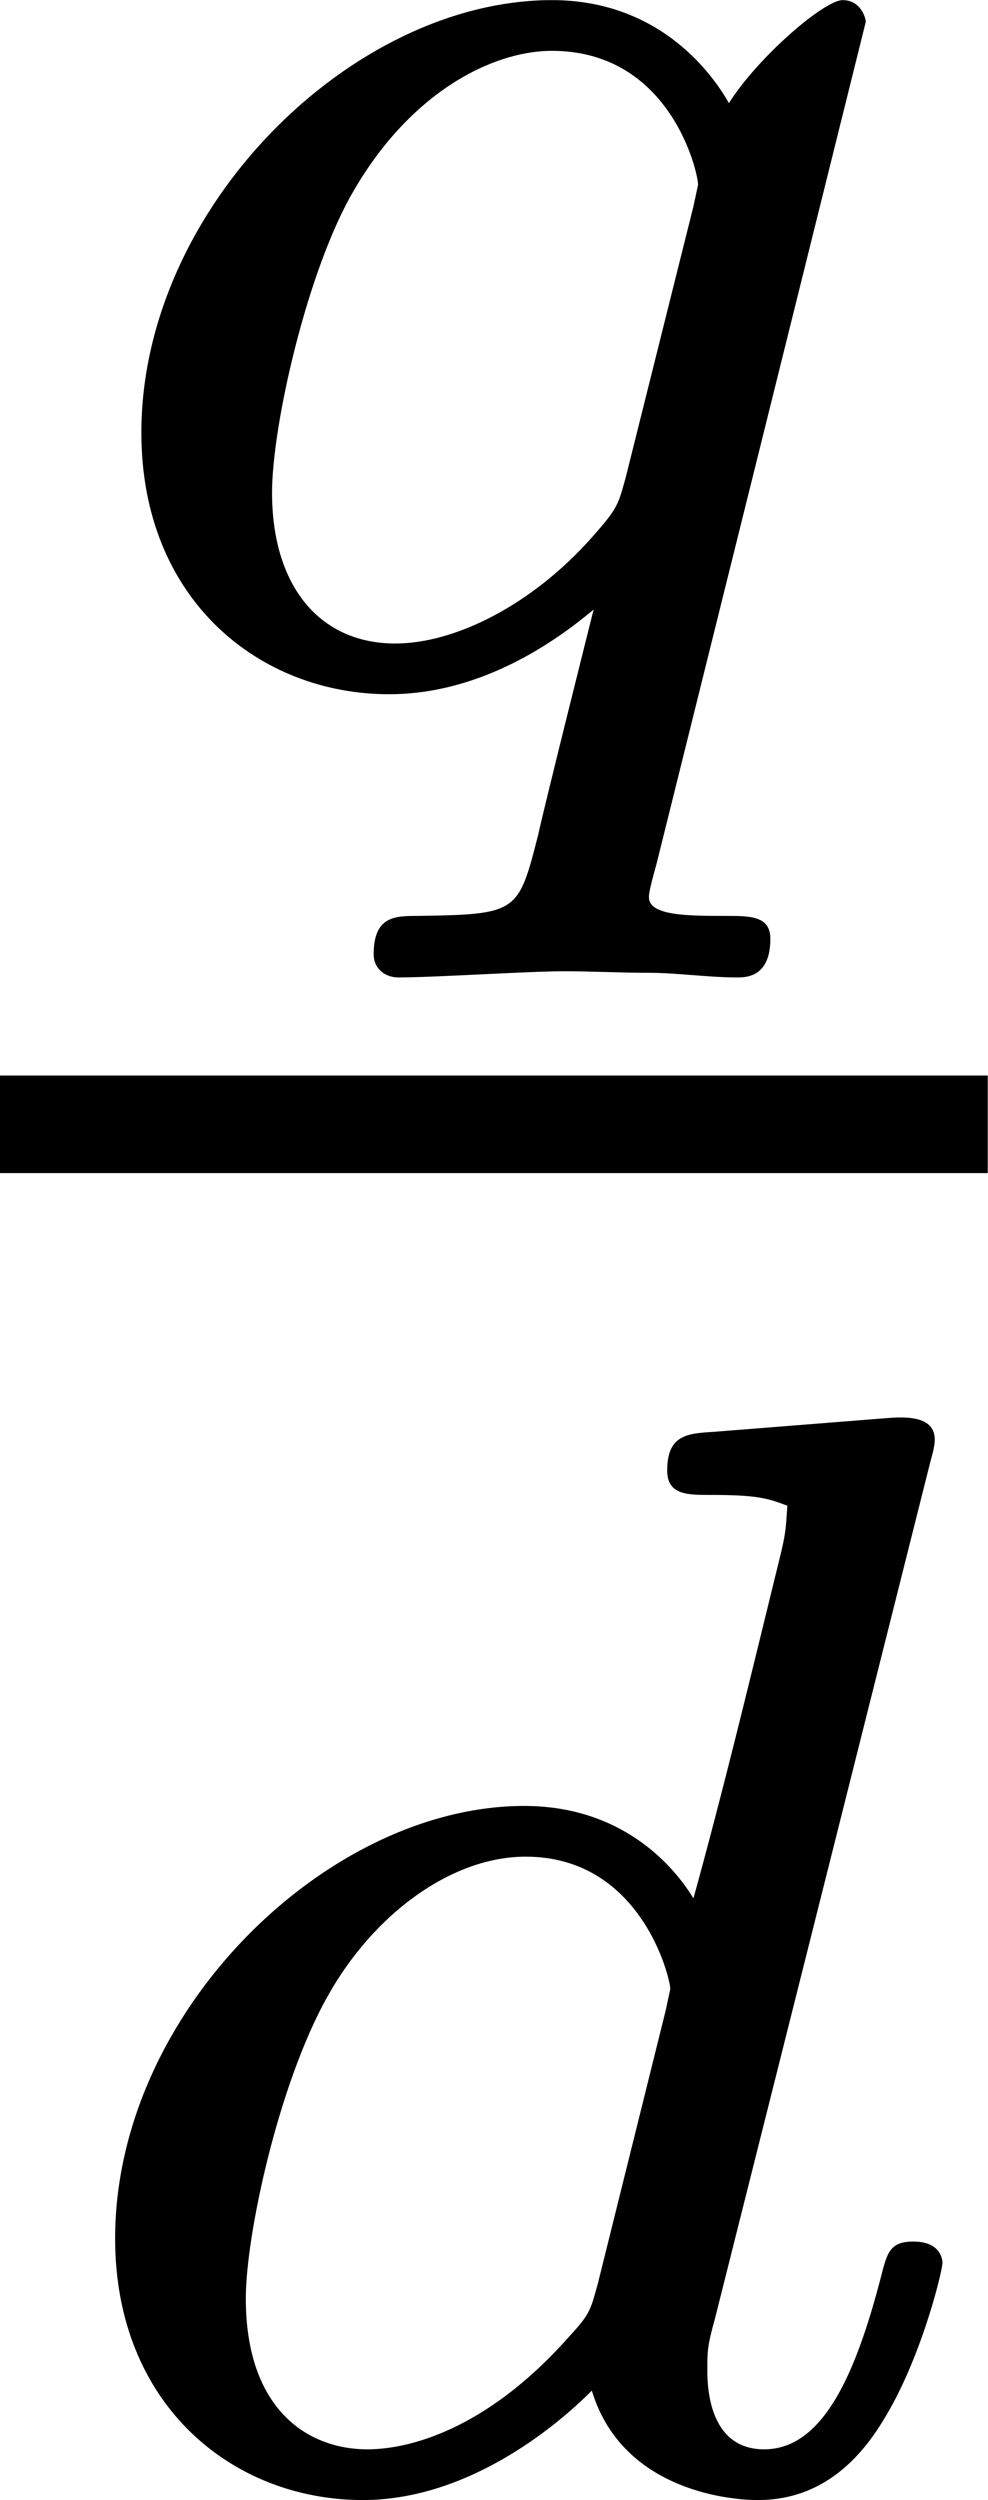 <?xml version='1.0' encoding='UTF-8'?>
<!-- This file was generated by dvisvgm 2.13.3 -->
<svg version='1.1' xmlns='http://www.w3.org/2000/svg' xmlns:xlink='http://www.w3.org/1999/xlink' width='7.681pt' height='19.421pt' viewBox='48.713 61.375 7.681 19.421'>
<defs>
<path id='g1-100' d='M3.616-3.969C3.622-3.993 3.634-4.029 3.634-4.059C3.634-4.154 3.515-4.148 3.443-4.142L2.774-4.089C2.672-4.083 2.594-4.077 2.594-3.939C2.594-3.844 2.672-3.844 2.762-3.844C2.941-3.844 2.983-3.832 3.061-3.802C3.055-3.712 3.055-3.7 3.037-3.622C2.911-3.108 2.815-2.708 2.696-2.277C2.612-2.415 2.409-2.636 2.038-2.636C1.273-2.636 .448-1.835 .448-.956C.448-.311 .903 .06 1.411 .06C1.811 .06 2.152-.215 2.301-.365C2.415 .012 2.815 .06 2.947 .06C3.162 .06 3.318-.06 3.431-.245C3.581-.484 3.664-.831 3.664-.861C3.664-.873 3.658-.944 3.551-.944C3.461-.944 3.449-.903 3.425-.807C3.33-.442 3.204-.137 2.971-.137C2.768-.137 2.75-.353 2.75-.442C2.75-.52 2.75-.538 2.78-.646L3.616-3.969ZM2.325-.783C2.295-.675 2.295-.664 2.212-.574C1.883-.203 1.578-.137 1.429-.137C1.19-.137 .956-.299 .956-.723C.956-.968 1.082-1.554 1.273-1.895C1.453-2.218 1.757-2.439 2.044-2.439C2.493-2.439 2.606-1.967 2.606-1.925L2.588-1.841L2.325-.783Z'/>
<path id='g1-113' d='M3.258-2.552C3.258-2.564 3.24-2.636 3.168-2.636S2.839-2.415 2.726-2.236C2.648-2.373 2.439-2.636 2.038-2.636C1.261-2.636 .442-1.829 .442-.956C.442-.305 .903 .06 1.405 .06C1.698 .06 1.973-.078 2.2-.269C2.194-.245 2.008 .496 1.985 .604C1.907 .909 1.907 .915 1.518 .921C1.429 .921 1.345 .921 1.345 1.07C1.345 1.124 1.387 1.16 1.441 1.16C1.584 1.16 1.943 1.136 2.086 1.136C2.194 1.136 2.301 1.142 2.415 1.142C2.523 1.142 2.648 1.16 2.756 1.16C2.792 1.16 2.887 1.16 2.887 1.01C2.887 .921 2.809 .921 2.714 .921C2.57 .921 2.415 .921 2.415 .849C2.415 .837 2.415 .825 2.445 .717L3.258-2.552ZM2.325-.783C2.295-.675 2.295-.664 2.194-.55C1.961-.287 1.662-.137 1.429-.137C1.136-.137 .95-.359 .95-.723C.95-.986 1.088-1.59 1.267-1.895C1.488-2.277 1.805-2.439 2.038-2.439C2.499-2.439 2.606-1.967 2.606-1.919L2.588-1.835L2.325-.783Z'/>
</defs>
<g id='page7' transform='matrix(2 0 0 2 0 0)'>
<use x='24.464' y='33.324' xlink:href='#g1-113'/>
<rect x='24.356' y='34.865' height='.379' width='3.84'/>
<use x='24.356' y='40.338' xlink:href='#g1-100'/>
</g>
</svg>